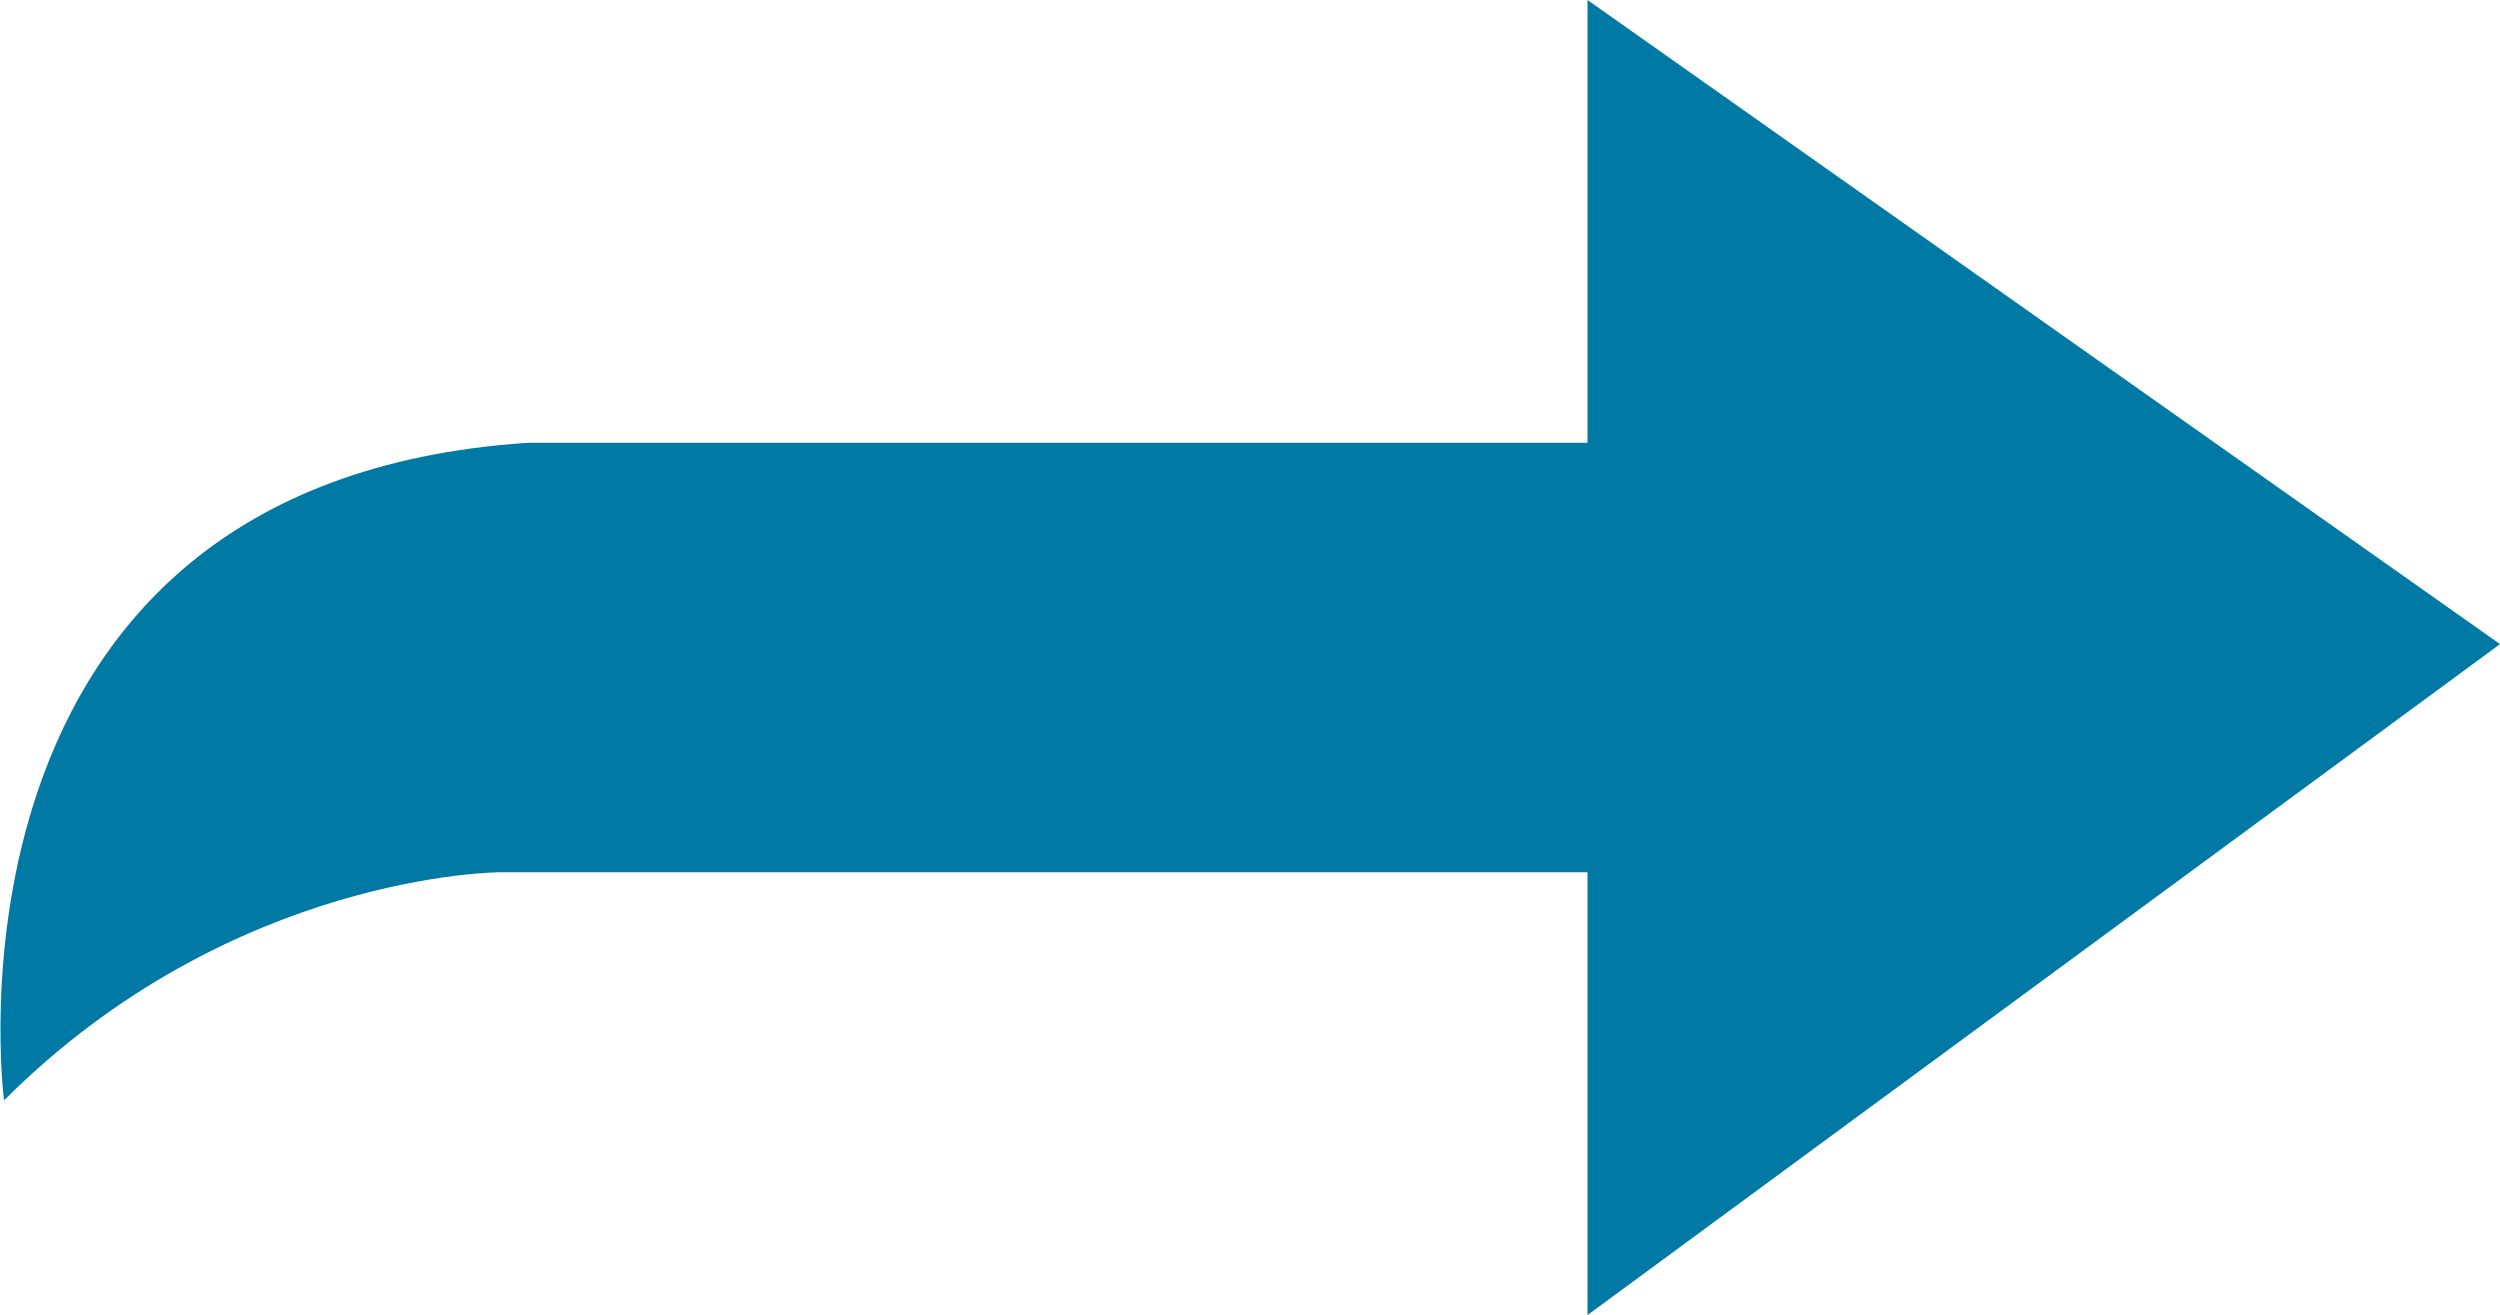 <?xml version="1.0" encoding="utf-8"?>
<!-- Generator: Adobe Illustrator 25.2.0, SVG Export Plug-In . SVG Version: 6.00 Build 0)  -->
<svg version="1.1" id="Livello_1" xmlns="http://www.w3.org/2000/svg" xmlns:xlink="http://www.w3.org/1999/xlink" x="0px" y="0px"
	 viewBox="0 0 186.3 98" style="enable-background:new 0 0 186.3 98;" xml:space="preserve">
<style type="text/css">
	.st0{fill:#007AA4;}
</style>
<g id="Livello_2_1_">
	<g id="Livello_1-2">
		<path class="st0" d="M0.3,82c0,0-6-46,39-49h79V0l68,48l-68,50V65h-81C37.3,65,17.3,65,0.3,82z"/>
	</g>
</g>
</svg>
